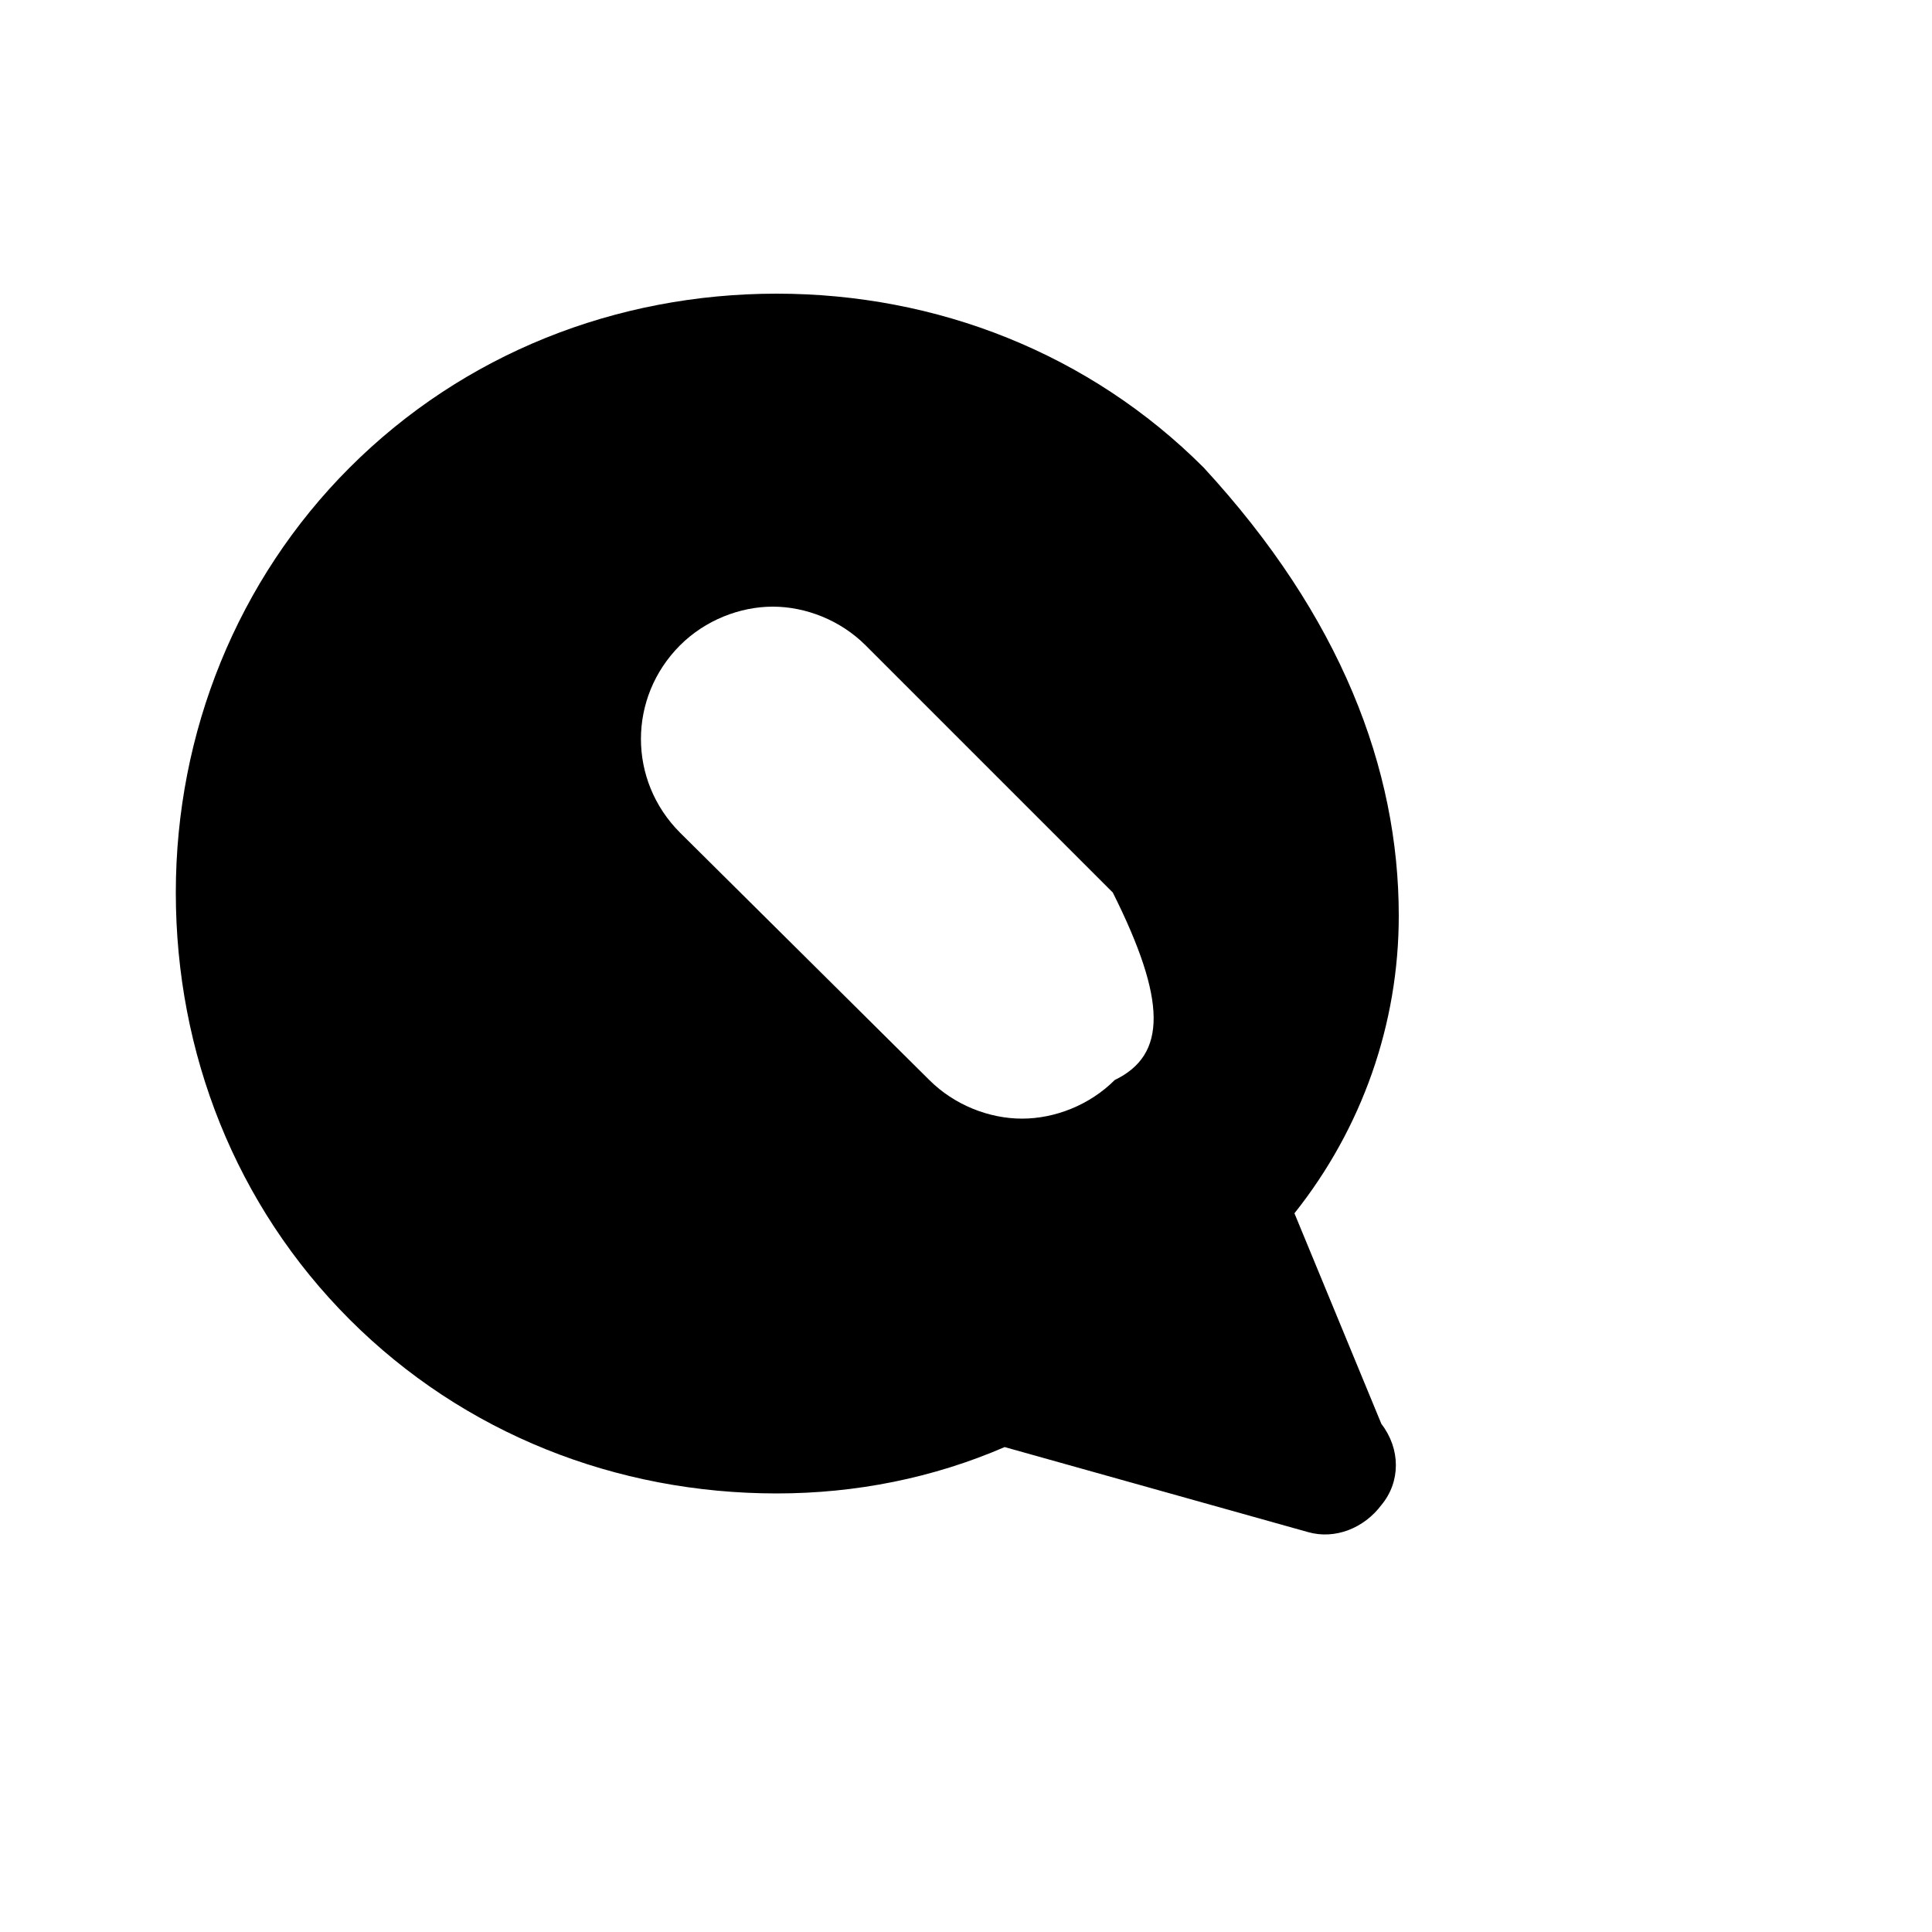<svg viewBox="0 0 100 100" fill="currentColor" xmlns="http://www.w3.org/2000/svg">
  <path d="M62.3,24.2c-5.9-5.9-13.8-9-22.1-9c-8.3,0-16.2,3.1-22.1,9C12.3,30,9.1,37.9,9.1,46.2s3.1,16.2,9,22.1 c5.9,5.9,13.8,9,22.1,9c4.1,0,8.1-0.8,11.8-2.4l15.7,4.4c1.4,0.4,2.9-0.2,3.8-1.4c1-1.2,1-2.9,0-4.2L67,62.8 c3.5-4.4,5.4-9.8,5.4-15.4C72.4,39.8,69.4,31.9,62.3,24.2z M57.7,55.9c-1.3,1.3-3.1,2-4.8,2s-3.5-0.7-4.8-2L35.2,43.1 c-2.7-2.7-2.7-7,0-9.7c1.3-1.3,3.1-2,4.8-2s3.5,0.7,4.8,2l12.8,12.8C60.4,51.8,60.4,54.6,57.7,55.9z" />
</svg>